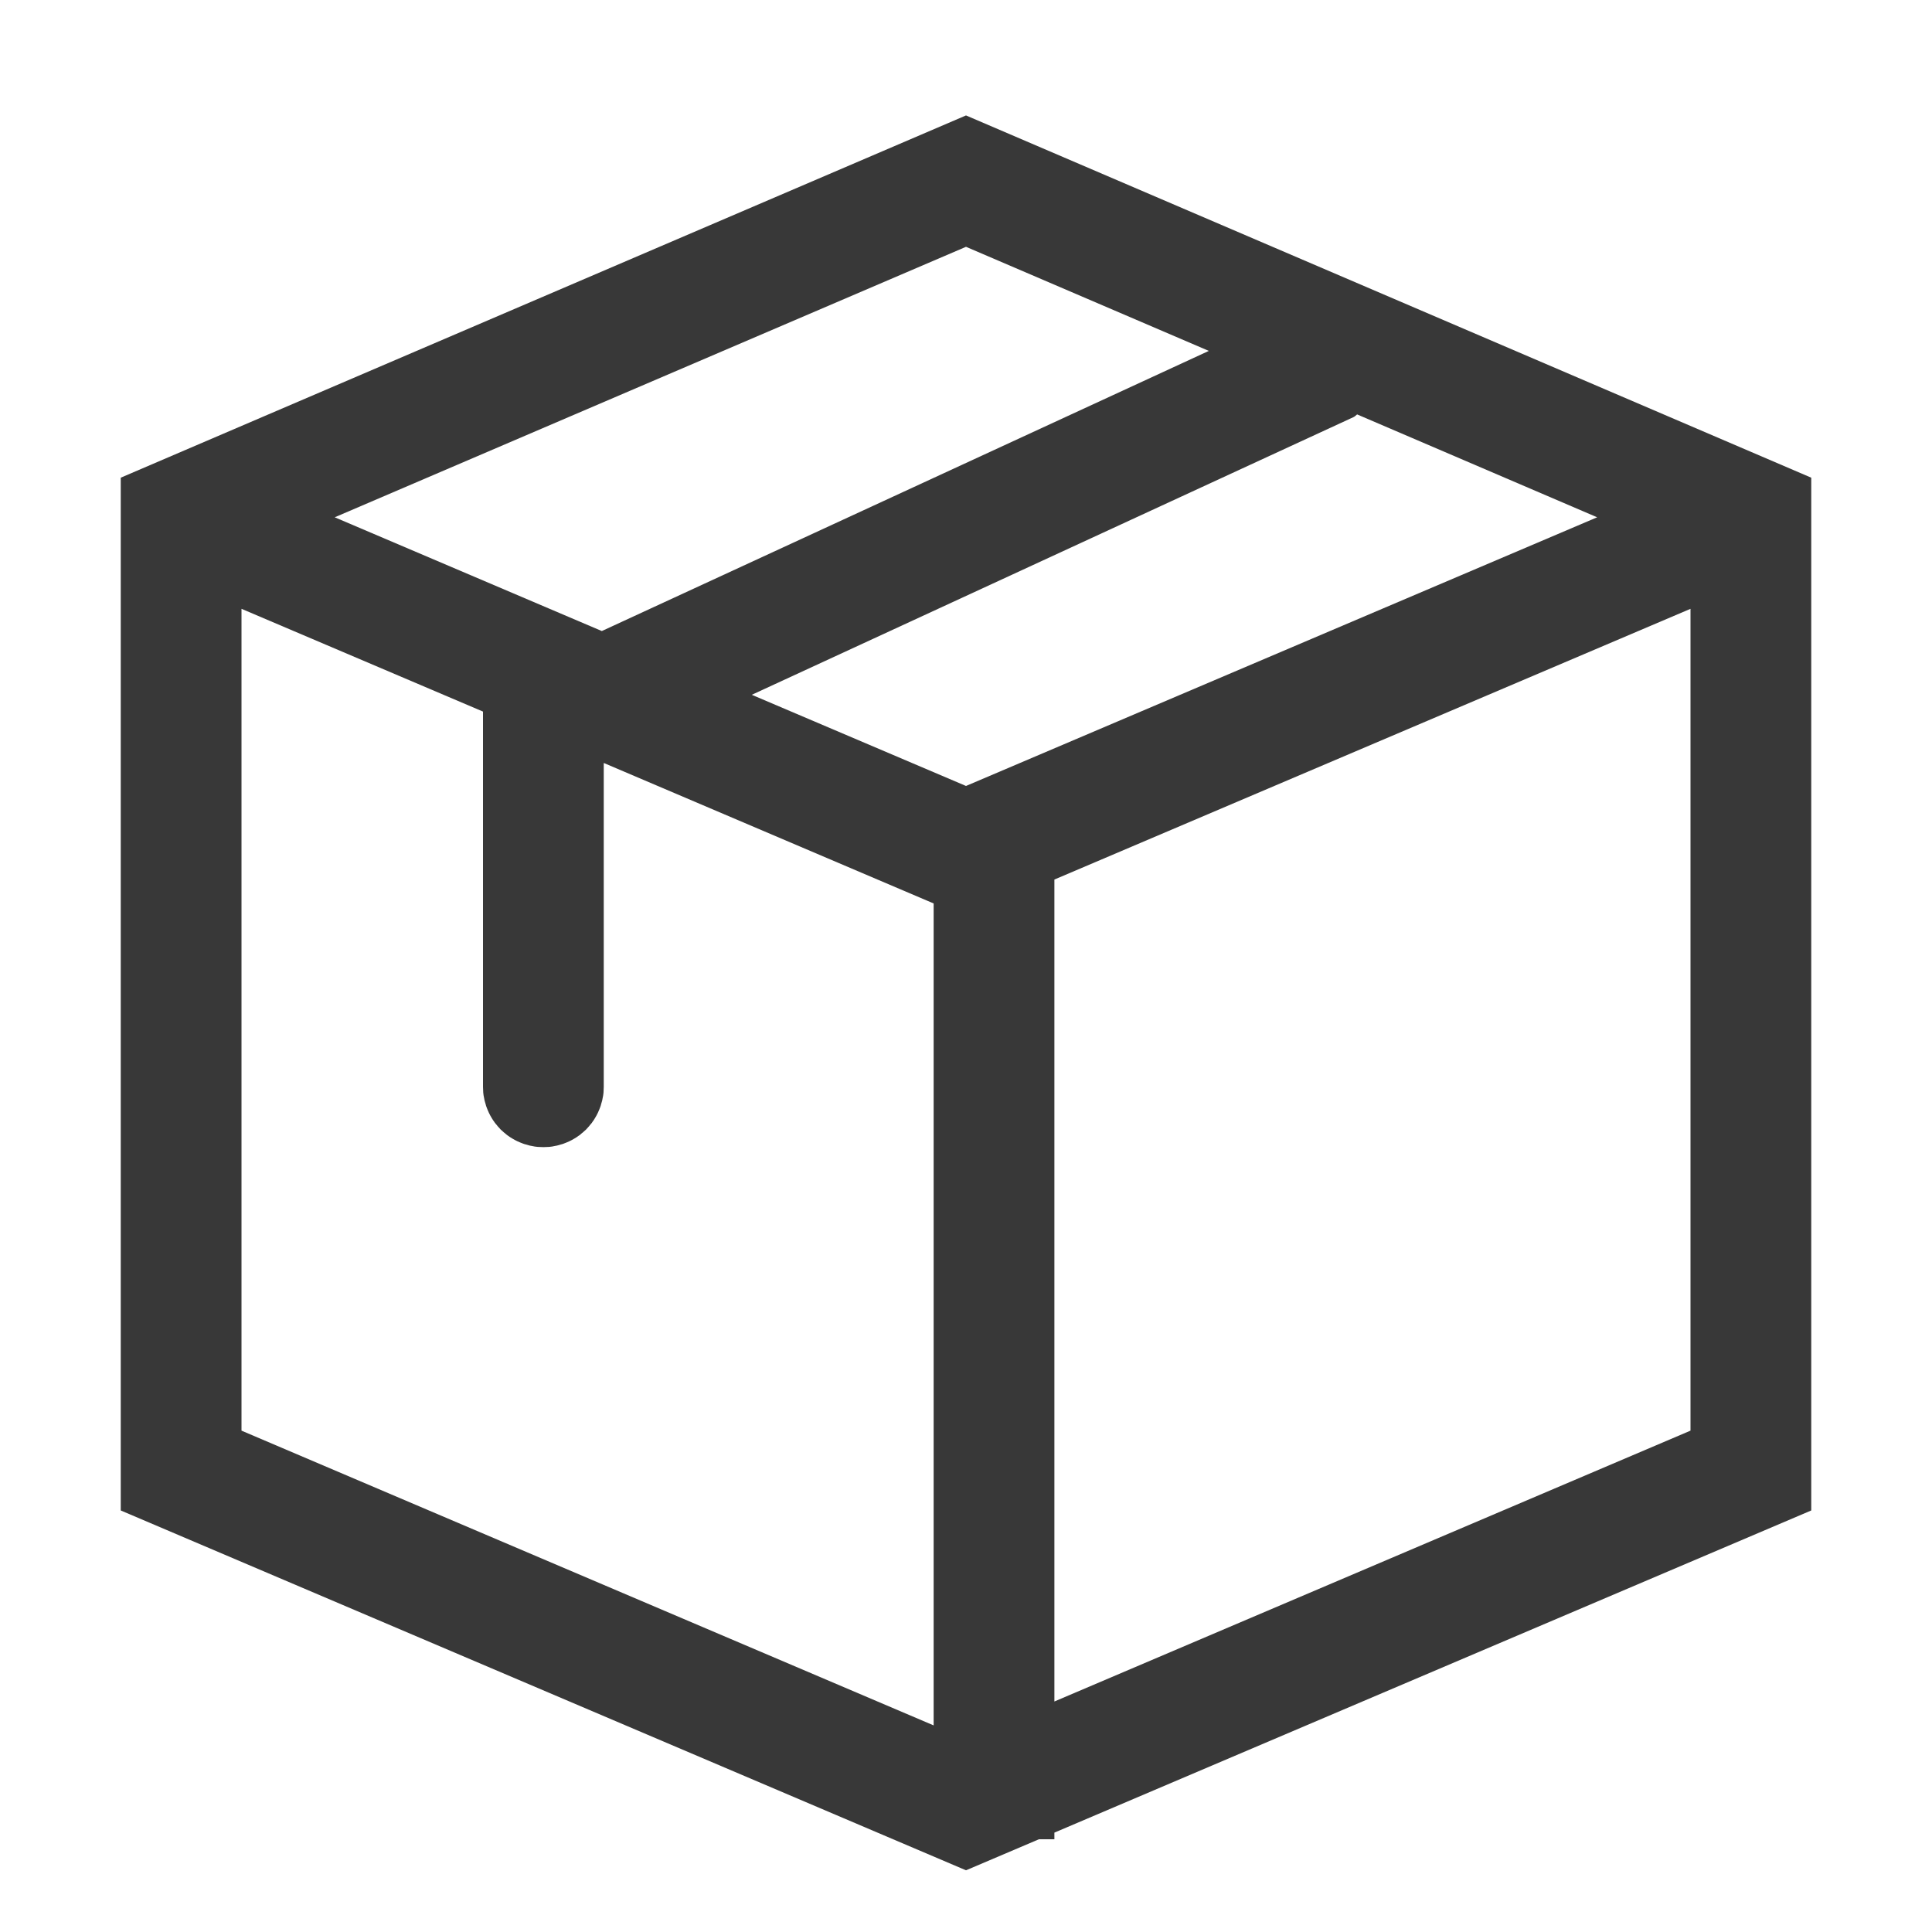 <svg xmlns="http://www.w3.org/2000/svg" xmlns:xlink="http://www.w3.org/1999/xlink" width="16" height="16" viewBox="0 0 16 16" fill="none"><path d="M15 3.956L8 0.956L1 3.956L1 12.509L8 15.489L8.604 15.232L8.732 15.232L8.732 15.177L15 12.509L15 3.956ZM8 6.509L6.226 5.754L11.21 3.454C11.221 3.449 11.229 3.439 11.239 3.432L13.227 4.284L8 6.509ZM10.011 2.906L4.984 5.226L2.772 4.284L8 2.044L10.011 2.906ZM2 5.042L4 5.893L4 9C4 9.008 4 9.016 4.001 9.025C4.001 9.033 4.002 9.041 4.002 9.049C4.003 9.057 4.004 9.065 4.005 9.073C4.007 9.081 4.008 9.09 4.01 9.098C4.011 9.106 4.013 9.114 4.015 9.121C4.017 9.129 4.019 9.137 4.022 9.145C4.024 9.153 4.026 9.161 4.029 9.168C4.032 9.176 4.035 9.184 4.038 9.191C4.041 9.199 4.045 9.206 4.048 9.214C4.051 9.221 4.055 9.228 4.059 9.236C4.063 9.243 4.067 9.25 4.071 9.257C4.075 9.264 4.08 9.271 4.084 9.278C4.089 9.285 4.094 9.291 4.098 9.298C4.103 9.304 4.108 9.311 4.114 9.317C4.119 9.324 4.124 9.33 4.13 9.336C4.135 9.342 4.141 9.348 4.146 9.354C4.152 9.359 4.158 9.365 4.164 9.37C4.17 9.376 4.176 9.381 4.183 9.386C4.189 9.392 4.196 9.397 4.202 9.402C4.209 9.406 4.215 9.411 4.222 9.416C4.229 9.42 4.236 9.425 4.243 9.429C4.25 9.433 4.257 9.437 4.264 9.441C4.272 9.445 4.279 9.448 4.286 9.452C4.294 9.455 4.301 9.459 4.309 9.462C4.316 9.465 4.324 9.468 4.332 9.471C4.339 9.474 4.347 9.476 4.355 9.478C4.363 9.481 4.371 9.483 4.379 9.485C4.386 9.487 4.394 9.489 4.402 9.49C4.41 9.492 4.419 9.493 4.427 9.495C4.435 9.496 4.443 9.497 4.451 9.498C4.459 9.498 4.467 9.499 4.475 9.499C4.484 9.5 4.492 9.5 4.5 9.5C4.508 9.5 4.516 9.5 4.525 9.499C4.533 9.499 4.541 9.498 4.549 9.498C4.557 9.497 4.565 9.496 4.573 9.495C4.581 9.493 4.59 9.492 4.598 9.49C4.606 9.489 4.614 9.487 4.621 9.485C4.629 9.483 4.637 9.481 4.645 9.478C4.653 9.476 4.661 9.474 4.668 9.471C4.676 9.468 4.684 9.465 4.691 9.462C4.699 9.459 4.706 9.455 4.714 9.452C4.721 9.448 4.728 9.445 4.736 9.441C4.743 9.437 4.75 9.433 4.757 9.429C4.764 9.425 4.771 9.42 4.778 9.416C4.785 9.411 4.791 9.406 4.798 9.402C4.804 9.397 4.811 9.392 4.817 9.386C4.824 9.381 4.83 9.376 4.836 9.37C4.842 9.365 4.848 9.359 4.854 9.354C4.859 9.348 4.865 9.342 4.87 9.336C4.876 9.33 4.881 9.324 4.886 9.317C4.892 9.311 4.897 9.304 4.902 9.298C4.906 9.291 4.911 9.285 4.916 9.278C4.92 9.271 4.925 9.264 4.929 9.257C4.933 9.25 4.937 9.243 4.941 9.236C4.945 9.228 4.949 9.221 4.952 9.214C4.955 9.206 4.959 9.199 4.962 9.191C4.965 9.184 4.968 9.176 4.971 9.168C4.974 9.161 4.976 9.153 4.978 9.145C4.981 9.137 4.983 9.129 4.985 9.121C4.987 9.114 4.989 9.106 4.99 9.098C4.992 9.09 4.993 9.081 4.995 9.073C4.996 9.065 4.997 9.057 4.998 9.049C4.998 9.041 4.999 9.033 4.999 9.025C5 9.016 5 9.008 5 9L5 6.32L5.001 6.319L7.732 7.482L7.732 14.289L2 11.848L2 5.042ZM8.732 14.091L8.732 7.284L14 5.042L14 11.848L8.732 14.091Z"   fill="#383838" ></path></svg>